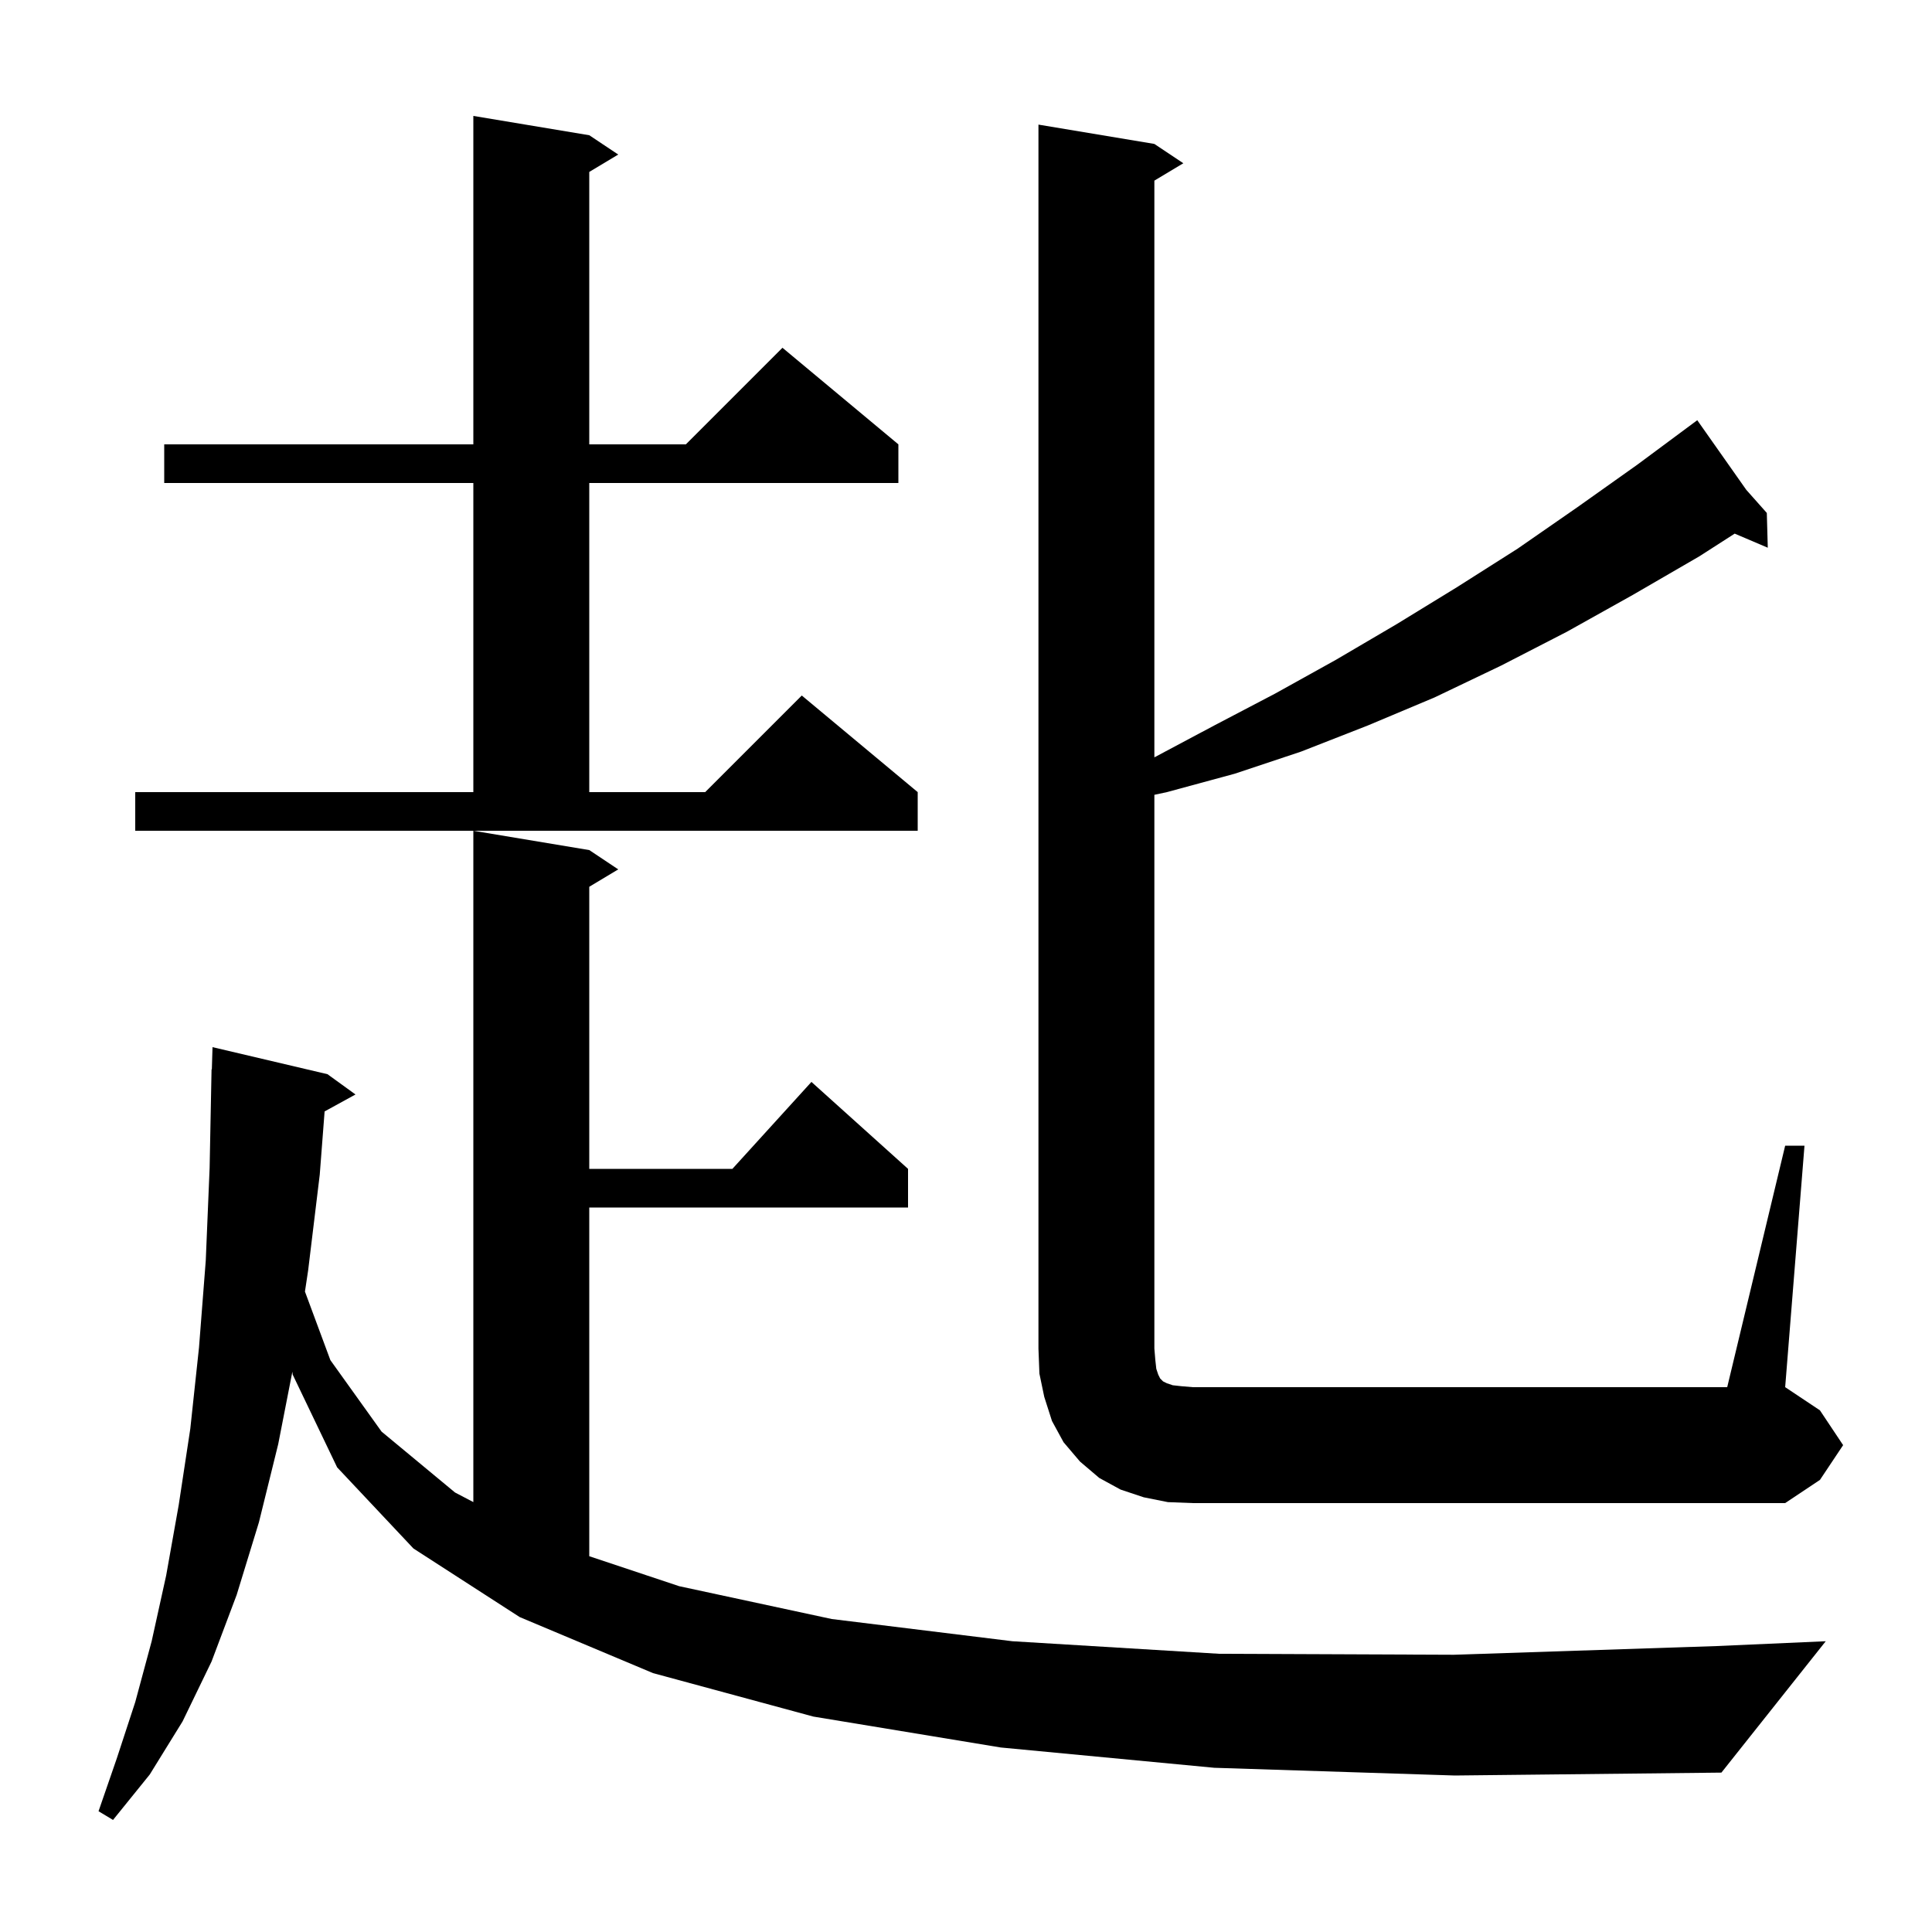 <svg xmlns="http://www.w3.org/2000/svg" xmlns:xlink="http://www.w3.org/1999/xlink" version="1.1" baseProfile="full" viewBox="0 0 200 200" width="200" height="200"><g fill="currentColor"><path d="M 125.7 183.0 L 103.6 180.9 L 84.2 177.7 L 67.6 173.2 L 53.8 167.4 L 42.8 160.3 L 34.9 151.9 L 30.3 142.3 L 30.265 142.002 L 28.8 149.5 L 26.8 157.6 L 24.5 165.1 L 21.9 172.0 L 18.9 178.2 L 15.5 183.7 L 11.7 188.4 L 10.2 187.5 L 12.1 182.0 L 14.0 176.2 L 15.7 169.9 L 17.2 163.1 L 18.5 155.8 L 19.7 147.9 L 20.6 139.5 L 21.3 130.5 L 21.7 120.9 L 21.9 110.7 L 21.93 110.701 L 22.0 108.4 L 33.9 111.2 L 36.8 113.3 L 33.603 115.055 L 33.1 121.6 L 31.9 131.5 L 31.568 133.703 L 34.2 140.8 L 39.5 148.2 L 47.1 154.5 L 49.0 155.496 L 49.0 86.0 L 61.0 88.0 L 64.0 90.0 L 61.0 91.8 L 61.0 121.0 L 75.818 121.0 L 84.0 112.0 L 94.0 121.0 L 94.0 125.0 L 61.0 125.0 L 61.0 161.1 L 70.3 164.2 L 86.1 167.6 L 104.8 169.9 L 126.2 171.2 L 150.5 171.3 L 177.7 170.4 L 189.0 169.9 L 178.2 183.5 L 150.6 183.8 Z M 184.8 118.6 L 186.8 118.6 L 184.8 143.6 L 188.4 146.0 L 190.8 149.6 L 188.4 153.2 L 184.8 155.6 L 123.5 155.6 L 120.9 155.5 L 118.4 155.0 L 116.0 154.2 L 113.8 153.0 L 111.8 151.3 L 110.1 149.3 L 108.9 147.1 L 108.1 144.6 L 107.6 142.2 L 107.5 139.6 L 107.5 12.9 L 119.5 14.9 L 122.5 16.9 L 119.5 18.7 L 119.5 78.4 L 125.7 75.1 L 132.0 71.8 L 138.3 68.3 L 144.6 64.6 L 150.8 60.8 L 157.1 56.8 L 163.3 52.5 L 169.5 48.1 L 175.7 43.5 L 180.78 50.715 L 182.9 53.1 L 183.0 56.7 L 179.575 55.241 L 175.9 57.6 L 169.0 61.6 L 162.2 65.4 L 155.4 68.9 L 148.5 72.2 L 141.6 75.1 L 134.7 77.8 L 127.8 80.1 L 120.8 82.0 L 119.5 82.279 L 119.5 139.6 L 119.6 140.8 L 119.7 141.7 L 119.9 142.3 L 120.1 142.7 L 120.4 143.0 L 120.8 143.2 L 121.4 143.4 L 122.3 143.5 L 123.5 143.6 L 178.8 143.6 Z M 14.0 82.0 L 49.0 82.0 L 49.0 50.0 L 17.0 50.0 L 17.0 46.0 L 49.0 46.0 L 49.0 12.0 L 61.0 14.0 L 64.0 16.0 L 61.0 17.8 L 61.0 46.0 L 71.0 46.0 L 81.0 36.0 L 93.0 46.0 L 93.0 50.0 L 61.0 50.0 L 61.0 82.0 L 73.0 82.0 L 83.0 72.0 L 95.0 82.0 L 95.0 86.0 L 14.0 86.0 Z "/></g></svg>